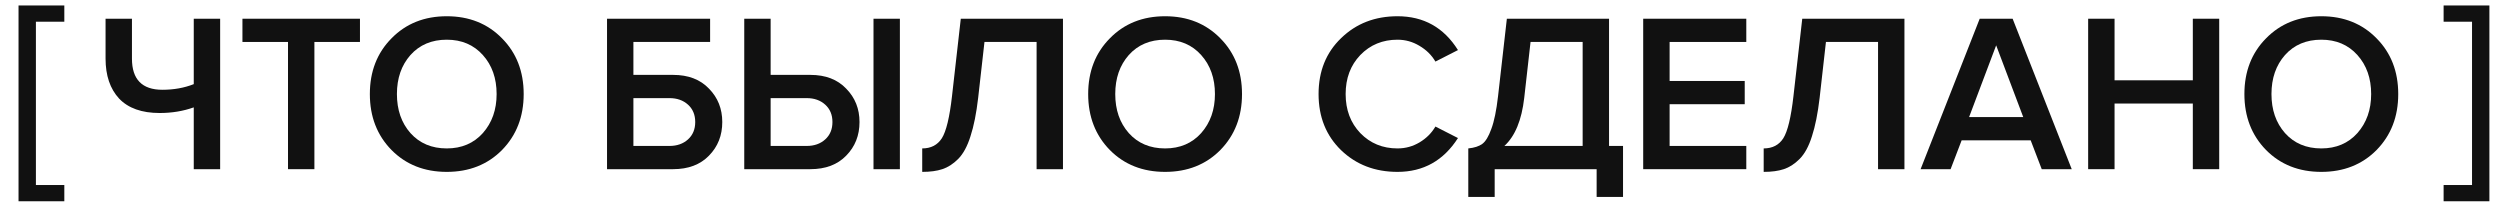 <?xml version="1.0" encoding="UTF-8"?> <svg xmlns="http://www.w3.org/2000/svg" width="133" height="11" viewBox="0 0 133 11" fill="none"><path d="M0.986 0.291L3.422 0.291L3.422 1.155L1.91 1.155L1.91 9.843L3.422 9.843L3.422 10.707L0.986 10.707L0.986 0.291Z" fill="#111111"></path><path d="M126.434 7.98C125.666 8.756 124.686 9.144 123.494 9.144C122.302 9.144 121.322 8.756 120.554 7.98C119.786 7.196 119.402 6.204 119.402 5.004C119.402 3.804 119.786 2.816 120.554 2.04C121.322 1.256 122.302 0.864 123.494 0.864C124.686 0.864 125.666 1.256 126.434 2.04C127.202 2.816 127.586 3.804 127.586 5.004C127.586 6.204 127.202 7.196 126.434 7.98ZM123.494 7.896C124.286 7.896 124.926 7.624 125.414 7.08C125.902 6.528 126.146 5.836 126.146 5.004C126.146 4.164 125.902 3.472 125.414 2.928C124.926 2.384 124.286 2.112 123.494 2.112C122.694 2.112 122.05 2.384 121.562 2.928C121.082 3.472 120.842 4.164 120.842 5.004C120.842 5.844 121.082 6.536 121.562 7.08C122.05 7.624 122.694 7.896 123.494 7.896Z" fill="#111111"></path><path d="M118.062 9H116.658V5.508H112.494V9H111.09V0.996H112.494V4.272H116.658V0.996H118.062V9Z" fill="#111111"></path><path d="M110.216 9H108.62L108.032 7.464H104.36L103.772 9H102.176L105.32 0.996H107.072L110.216 9ZM107.636 6.228L106.196 2.412L104.756 6.228H107.636Z" fill="#111111"></path><path d="M93.828 9.144V7.896C94.292 7.896 94.64 7.716 94.872 7.356C95.104 6.988 95.284 6.24 95.412 5.112L95.88 0.996H101.316V9H99.912V2.232H97.14L96.804 5.208C96.708 6.032 96.572 6.712 96.396 7.248C96.228 7.784 96.008 8.188 95.736 8.46C95.472 8.724 95.192 8.904 94.896 9C94.608 9.096 94.252 9.144 93.828 9.144Z" fill="#111111"></path><path d="M92.903 9H87.418V0.996H92.903V2.232H88.823V4.308H92.819V5.544H88.823V7.764H92.903V9Z" fill="#111111"></path><path d="M78.113 10.476V7.896C78.433 7.864 78.681 7.784 78.857 7.656C79.033 7.528 79.193 7.264 79.337 6.864C79.489 6.464 79.609 5.88 79.697 5.112L80.165 0.996H85.601V7.764H86.345V10.476H84.941V9H79.517V10.476H78.113ZM81.089 5.208C80.953 6.392 80.601 7.244 80.033 7.764H84.197V2.232H81.425L81.089 5.208Z" fill="#111111"></path><path d="M74.348 9.144C73.148 9.144 72.148 8.76 71.348 7.992C70.548 7.216 70.148 6.22 70.148 5.004C70.148 3.788 70.548 2.796 71.348 2.028C72.148 1.252 73.148 0.864 74.348 0.864C75.74 0.864 76.812 1.464 77.564 2.664L76.364 3.276C76.164 2.932 75.88 2.652 75.512 2.436C75.152 2.22 74.764 2.112 74.348 2.112C73.556 2.112 72.896 2.384 72.368 2.928C71.848 3.472 71.588 4.164 71.588 5.004C71.588 5.844 71.848 6.536 72.368 7.08C72.896 7.624 73.556 7.896 74.348 7.896C74.772 7.896 75.164 7.788 75.524 7.572C75.884 7.356 76.164 7.076 76.364 6.732L77.564 7.344C76.796 8.544 75.724 9.144 74.348 9.144Z" fill="#111111"></path><path d="M64.923 7.98C64.155 8.756 63.175 9.144 61.983 9.144C60.791 9.144 59.811 8.756 59.043 7.98C58.275 7.196 57.891 6.204 57.891 5.004C57.891 3.804 58.275 2.816 59.043 2.04C59.811 1.256 60.791 0.864 61.983 0.864C63.175 0.864 64.155 1.256 64.923 2.04C65.691 2.816 66.075 3.804 66.075 5.004C66.075 6.204 65.691 7.196 64.923 7.98ZM61.983 7.896C62.775 7.896 63.415 7.624 63.903 7.08C64.391 6.528 64.635 5.836 64.635 5.004C64.635 4.164 64.391 3.472 63.903 2.928C63.415 2.384 62.775 2.112 61.983 2.112C61.183 2.112 60.539 2.384 60.051 2.928C59.571 3.472 59.331 4.164 59.331 5.004C59.331 5.844 59.571 6.536 60.051 7.08C60.539 7.624 61.183 7.896 61.983 7.896Z" fill="#111111"></path><path d="M49.062 9.144V7.896C49.526 7.896 49.874 7.716 50.106 7.356C50.339 6.988 50.519 6.24 50.647 5.112L51.114 0.996H56.55V9H55.147V2.232H52.374L52.038 5.208C51.943 6.032 51.806 6.712 51.63 7.248C51.462 7.784 51.242 8.188 50.971 8.46C50.706 8.724 50.426 8.904 50.13 9C49.843 9.096 49.486 9.144 49.062 9.144Z" fill="#111111"></path><path d="M39.594 0.996H40.998V3.984H43.11C43.918 3.984 44.554 4.228 45.018 4.716C45.49 5.196 45.726 5.788 45.726 6.492C45.726 7.204 45.49 7.8 45.018 8.28C44.554 8.76 43.918 9 43.11 9H39.594V0.996ZM42.918 5.22H40.998V7.764H42.918C43.318 7.764 43.646 7.648 43.902 7.416C44.158 7.184 44.286 6.876 44.286 6.492C44.286 6.108 44.158 5.8 43.902 5.568C43.646 5.336 43.318 5.22 42.918 5.22ZM47.874 9H46.47V0.996H47.874V9Z" fill="#111111"></path><path d="M32.294 0.996H37.778V2.232H33.697V3.984H35.809C36.617 3.984 37.254 4.228 37.718 4.716C38.19 5.196 38.425 5.788 38.425 6.492C38.425 7.204 38.19 7.8 37.718 8.28C37.254 8.76 36.617 9 35.809 9H32.294V0.996ZM35.617 5.22H33.697V7.764H35.617C36.017 7.764 36.346 7.648 36.602 7.416C36.858 7.184 36.986 6.876 36.986 6.492C36.986 6.108 36.858 5.8 36.602 5.568C36.346 5.336 36.017 5.22 35.617 5.22Z" fill="#111111"></path><path d="M26.708 7.98C25.94 8.756 24.96 9.144 23.768 9.144C22.576 9.144 21.596 8.756 20.828 7.98C20.06 7.196 19.676 6.204 19.676 5.004C19.676 3.804 20.06 2.816 20.828 2.04C21.596 1.256 22.576 0.864 23.768 0.864C24.96 0.864 25.94 1.256 26.708 2.04C27.476 2.816 27.86 3.804 27.86 5.004C27.86 6.204 27.476 7.196 26.708 7.98ZM23.768 7.896C24.56 7.896 25.2 7.624 25.688 7.08C26.176 6.528 26.42 5.836 26.42 5.004C26.42 4.164 26.176 3.472 25.688 2.928C25.2 2.384 24.56 2.112 23.768 2.112C22.968 2.112 22.324 2.384 21.836 2.928C21.356 3.472 21.116 4.164 21.116 5.004C21.116 5.844 21.356 6.536 21.836 7.08C22.324 7.624 22.968 7.896 23.768 7.896Z" fill="#111111"></path><path d="M16.726 9H15.322V2.232H12.898V0.996H19.15V2.232H16.726V9Z" fill="#111111"></path><path d="M7.02 0.996V3.12C7.02 4.224 7.56 4.776 8.64 4.776C9.248 4.776 9.804 4.676 10.308 4.476V0.996H11.712V9H10.308V5.712C9.748 5.912 9.144 6.012 8.496 6.012C7.544 6.012 6.824 5.756 6.336 5.244C5.856 4.724 5.616 4.016 5.616 3.12V0.996H7.02Z" fill="#111111"></path><path d="M132.436 0.291L130 0.291L130 1.155L131.512 1.155L131.512 9.843L130 9.843L130 10.707L132.436 10.707L132.436 0.291Z" fill="#111111"></path></svg> 